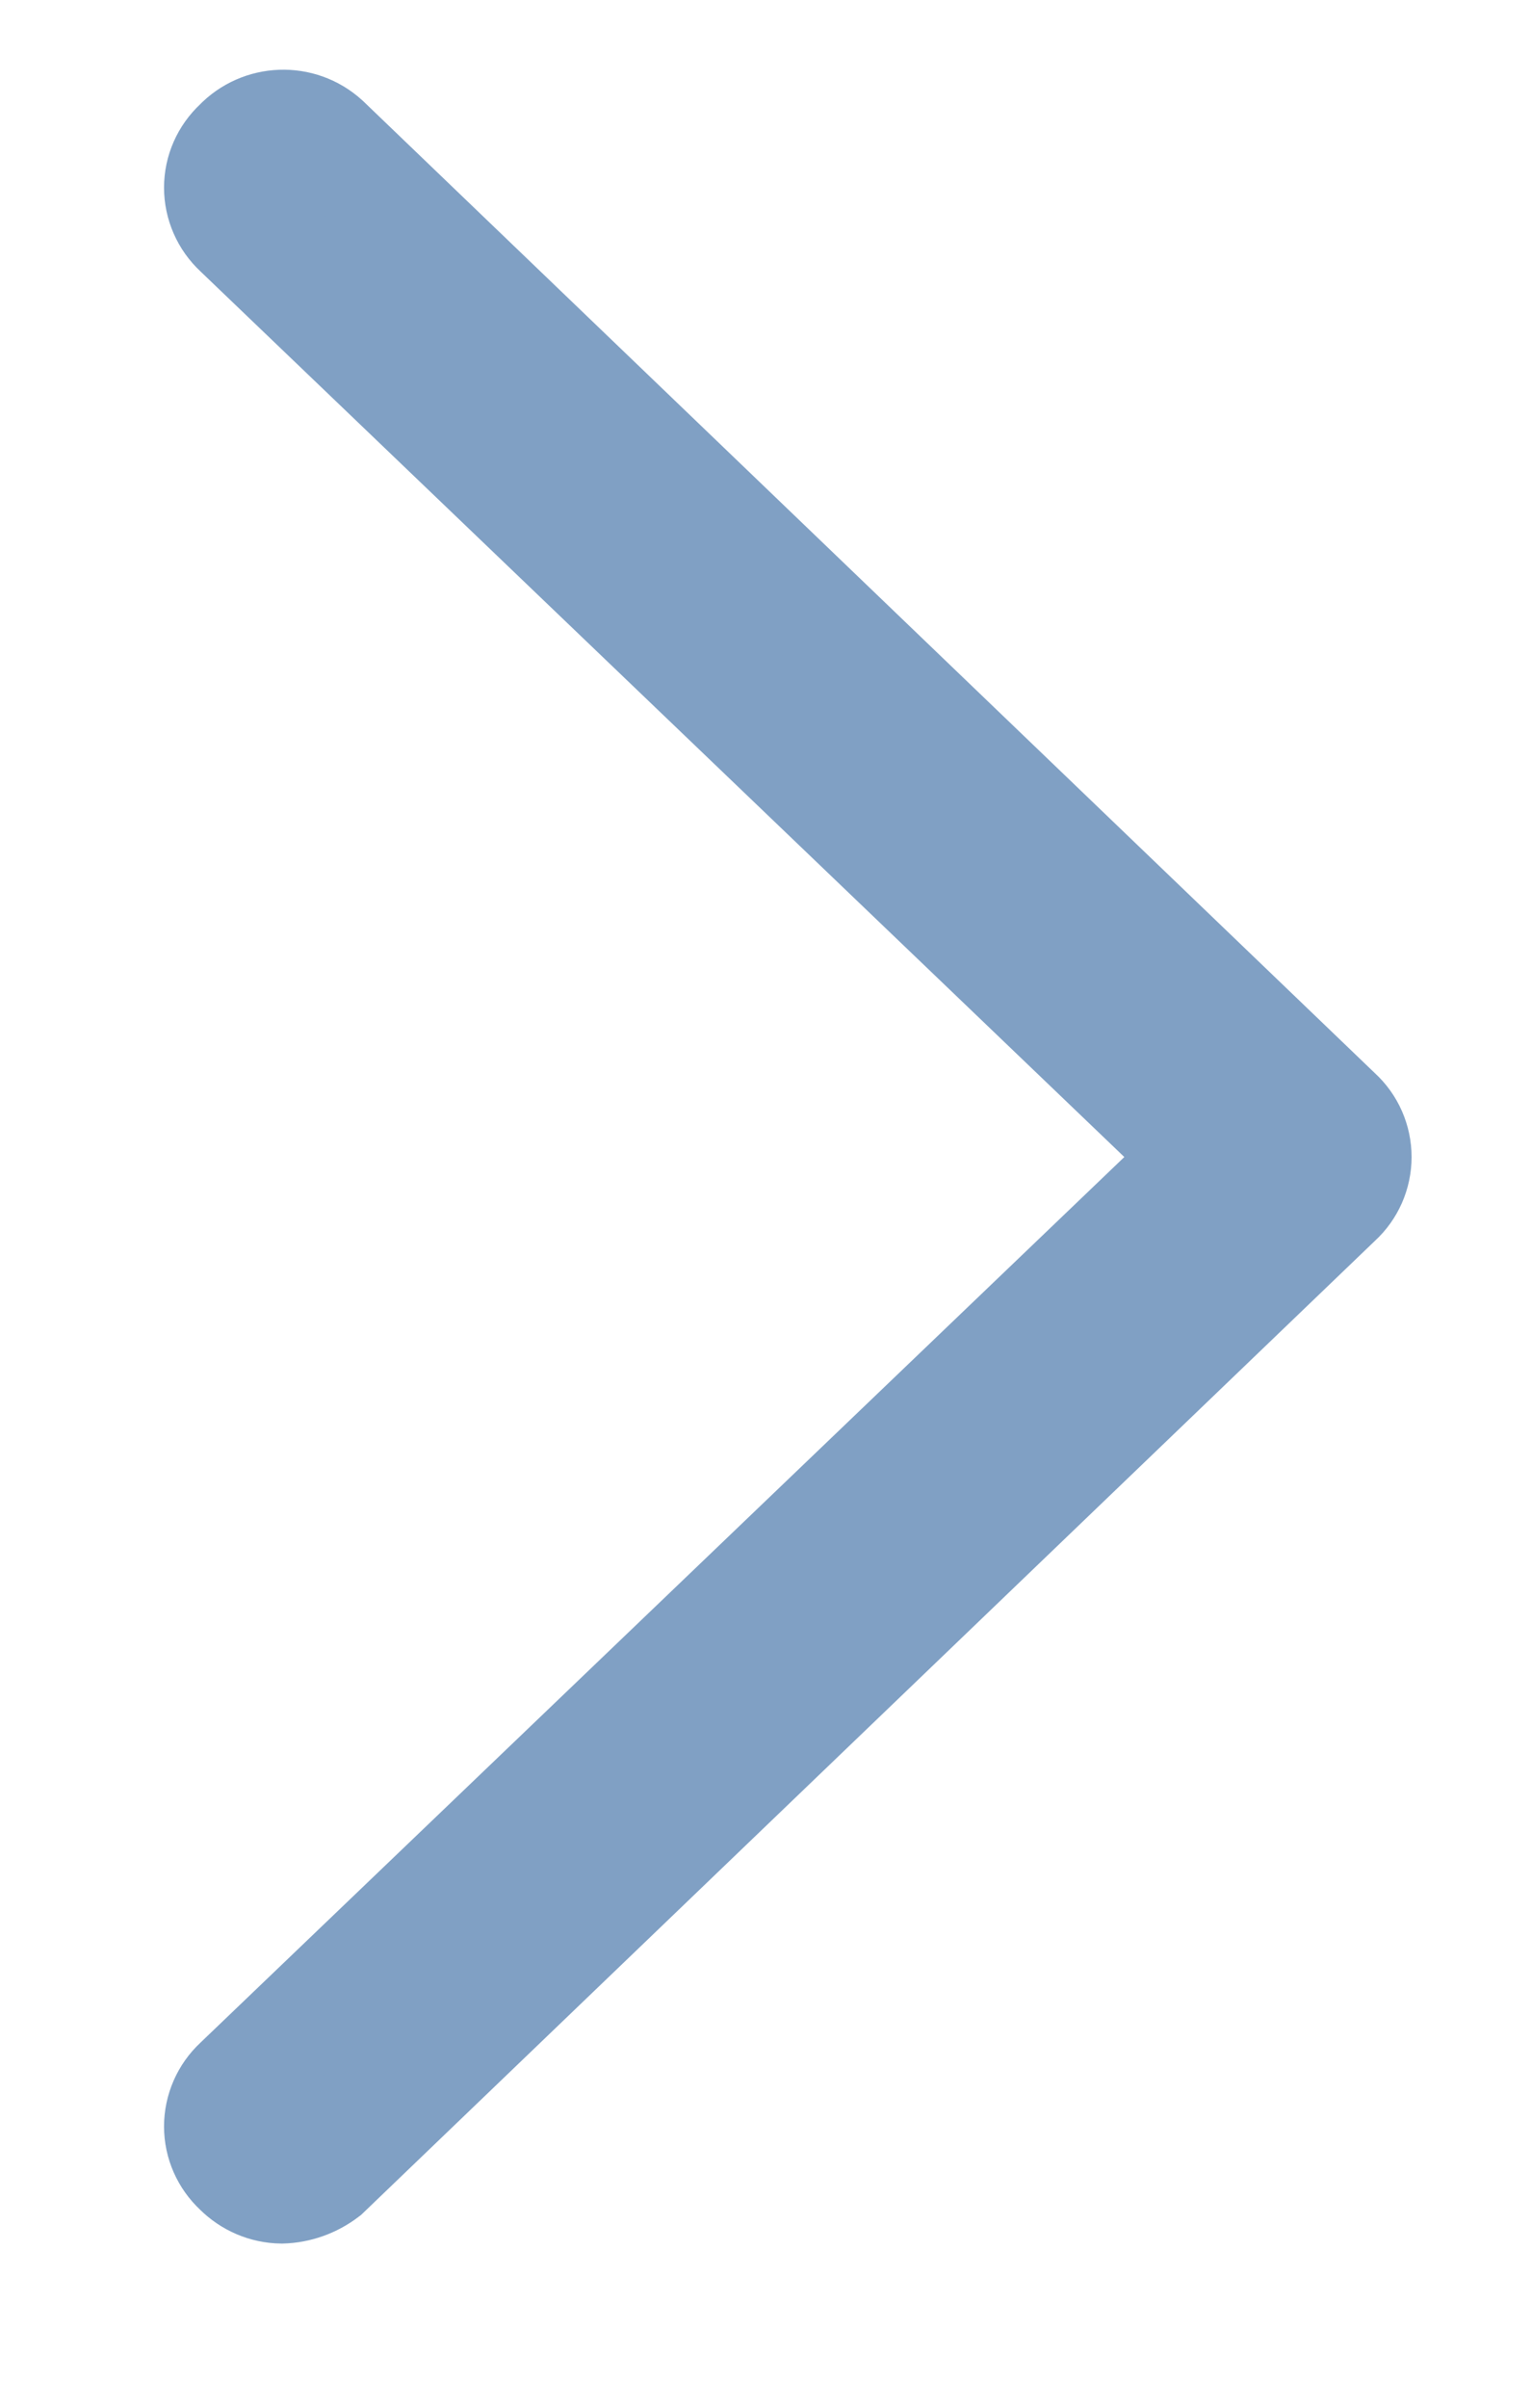 <?xml version="1.0" encoding="UTF-8"?>
<svg width="7px" height="11px" viewBox="0 0 7 11" version="1.1" xmlns="http://www.w3.org/2000/svg" xmlns:xlink="http://www.w3.org/1999/xlink">
    <!-- Generator: Sketch 51.2 (57519) - http://www.bohemiancoding.com/sketch -->
    <title>Page 1</title>
    <desc>Created with Sketch.</desc>
    <defs></defs>
    <g id="Symbols" stroke="none" stroke-width="1" fill="none" fill-rule="evenodd" opacity="0.5">
        <g id="Pager" transform="translate(-179, -6)" fill="#014289" stroke="#014289" stroke-width="0.5">
            <g id="Group-4">
                <path d="M180.488,6.643 C180.373,6.538 180.195,6.545 180.088,6.657 C180.032,6.709 180,6.781 180,6.857 C180,6.933 180.032,7.006 180.088,7.058 L184.502,11.286 L180.088,15.514 C180.032,15.566 180,15.639 180,15.715 C180,15.791 180.032,15.863 180.088,15.915 C180.141,15.968 180.212,15.999 180.288,16 C180.36,15.998 180.43,15.973 180.488,15.929 L185.116,11.486 C185.172,11.435 185.204,11.362 185.204,11.286 C185.204,11.21 185.172,11.137 185.116,11.086 L180.488,6.643 Z" id="Page-1"></path>
            </g>
        </g>
    </g>
</svg>